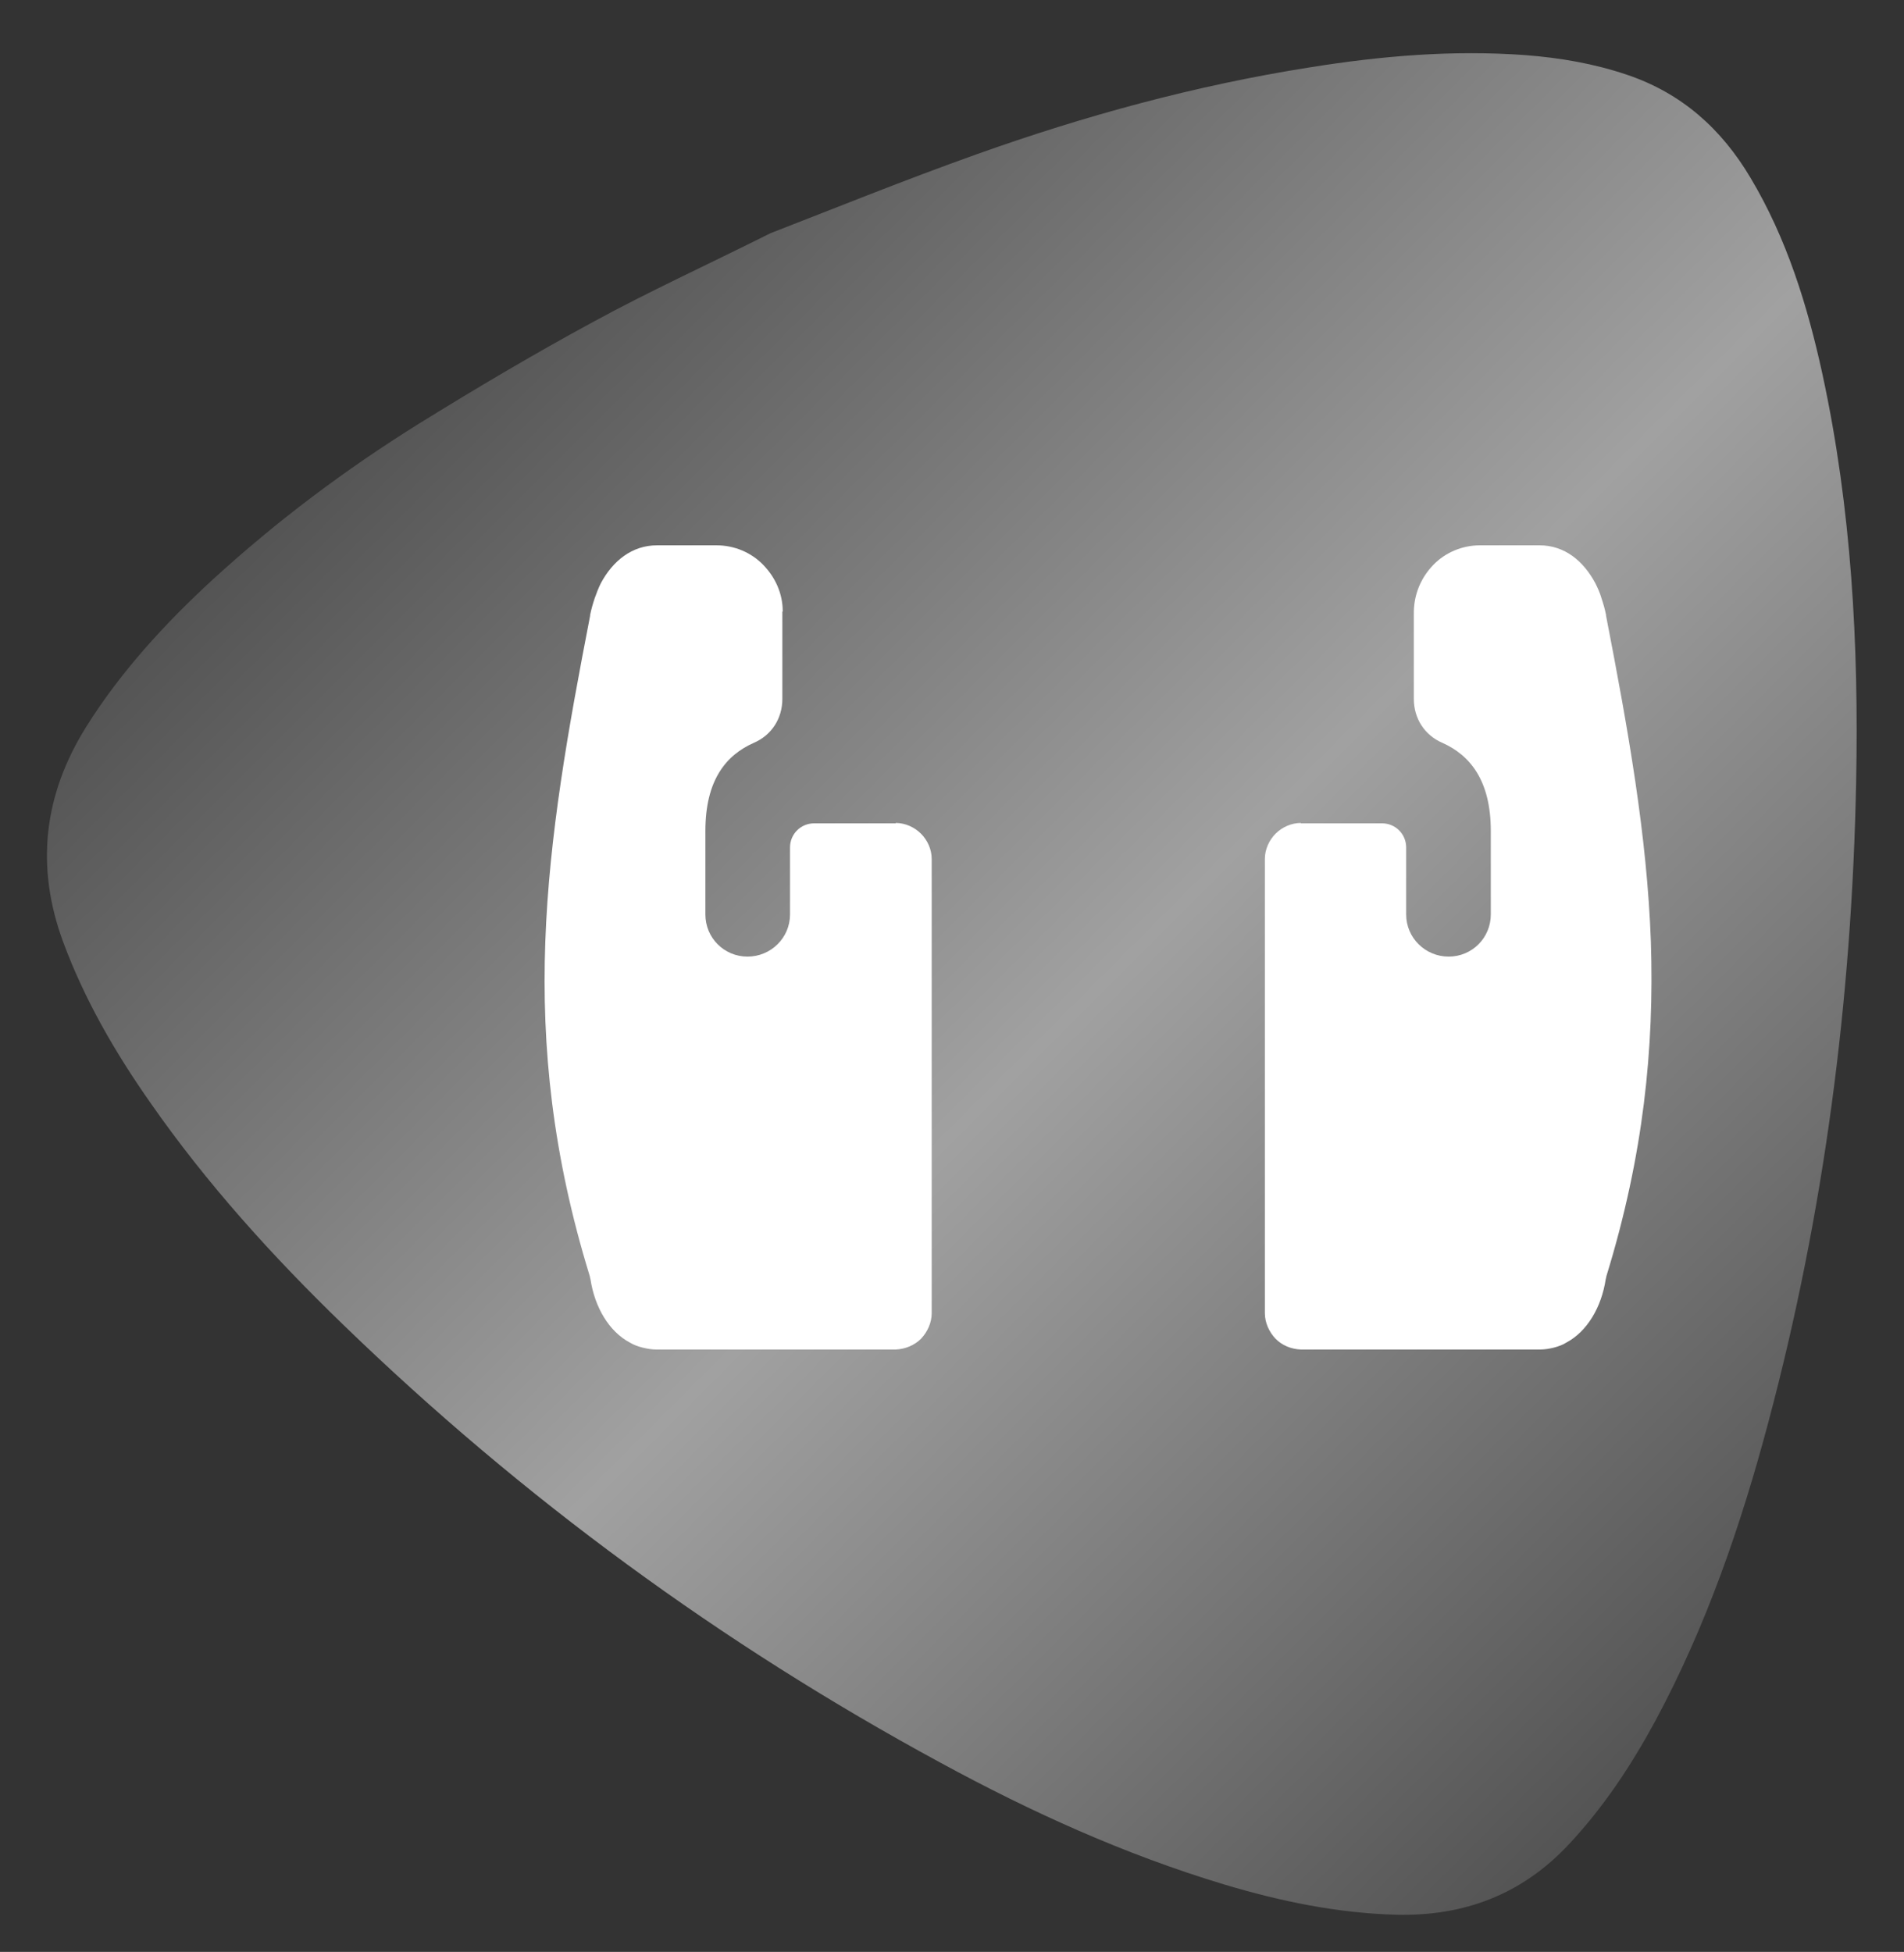 <?xml version="1.0" encoding="UTF-8"?> <!-- Generator: Adobe Illustrator 24.1.2, SVG Export Plug-In . SVG Version: 6.00 Build 0) --> <svg xmlns="http://www.w3.org/2000/svg" xmlns:xlink="http://www.w3.org/1999/xlink" id="Слой_1" x="0px" y="0px" viewBox="0 0 497.2 509.7" style="enable-background:new 0 0 497.2 509.7;" xml:space="preserve"><rect x="0" y="0" width="497.2" height="509.7" fill="#333333" stroke="none"/> <style type="text/css"> .st0{fill:url(#SVGID_1_);} .st1{fill-rule:evenodd;clip-rule:evenodd;fill:#FFFFFF;} </style> <g id="Слой_1_1_"> <g> <linearGradient id="SVGID_1_" gradientUnits="userSpaceOnUse" x1="485.018" y1="406.33" x2="142.622" y2="63.934"> <stop offset="0" style="stop-color:#545454"></stop> <stop offset="0.506" style="stop-color:#A1A1A1"></stop> <stop offset="1" style="stop-color:#545454"></stop> </linearGradient> <path class="st0" d="M201.2,60.9c16.5-6.4,35-13.9,53.8-20.6c28.3-10.1,57.2-18,87-22.7c18.7-3,37.4-4.6,56.4-3.2 c9,0.7,17.8,2.2,26.4,5.1c14.3,4.8,24.7,14.1,32.3,26.9c9.5,15.9,14.9,33.4,18.8,51.3c7.6,35.1,9.5,70.7,8.8,106.5 c-1.1,56.6-8.3,112.3-22.9,167.1c-7.2,27.1-16.3,53.5-29.6,78.2c-6.3,11.6-13.5,22.5-22.6,32.2c-12.2,13-27.2,18.7-44.9,18.3 c-15.4-0.4-30.3-3.5-45-7.9c-25.9-7.8-50.4-18.9-74.1-31.8c-57.2-31-109.2-69.1-155.9-114.3c-18.5-17.9-35.7-36.9-50.4-58 c-9.2-13.1-17.2-26.9-22.8-42c-7.3-19.8-5.1-38.4,6-56.2c9.1-14.5,20.6-27,33.1-38.5c16.6-15.2,34.6-28.7,53.7-40.6 c15-9.3,30.2-18.3,45.7-26.7C169.3,76.2,184.4,69.3,201.2,60.9z"></path> </g> </g> <g> <path class="st1" d="M402,142.4h-15.5h0l0,0c-4.7,0-9.1,1.9-12.2,5.1c-3.1,3.2-5,7.4-5.1,12.2h0v0.1v22.7c0,5.1,2.8,9.5,7.5,11.5 c7.1,3.2,12.6,9.7,12.6,23h0v21.8c0,6.1-4.9,11-11,11c-6.1,0-11.1-4.9-11.1-11v-10.3c0-3.2,0-3.3,0-7.2c0-3.5-2.8-6.3-6.3-6.3 h-21.1h-0.1v-0.1c-2.5,0-4.9,1.1-6.6,2.8c-1.7,1.7-2.8,4.1-2.8,6.6h0v0.1v118.4v0.1h0c0,2.5,1.1,4.9,2.8,6.7c1.7,1.7,4,2.7,6.6,2.8 v0h0.1H402h0.2c1.2,0,2.4-0.2,3.6-0.5c1.1-0.3,2.3-0.7,3.2-1.3c5.5-2.9,9.2-9.3,10.3-16.5l0.1-0.4l0.1-0.5 c9.7-31.5,12.5-59.6,11.6-87.3c-1-27.7-5.9-55.2-11.7-85.1v0l0-0.2c-0.3-1.5-0.7-2.9-1.2-4.4v0c-0.4-1.4-1-2.7-1.6-3.9 C413.5,146.5,408.6,142.4,402,142.4z"></path> <path class="st1" d="M171.6,142.4H187h0.1l0,0c4.7,0,9.1,1.9,12.2,5.1c3.1,3.2,5.1,7.4,5.1,12.2h-0.1v0.1v22.7 c0,5.1-2.8,9.5-7.5,11.5c-7.2,3.2-12.6,9.7-12.6,23h0v21.8c0,6.1,4.9,11,11,11c6.1,0,11.1-4.9,11.1-11v-10.3c0-3.2,0-3.3,0-7.2 c0-3.5,2.8-6.3,6.3-6.3h21.2h0.1v-0.1c2.5,0,4.9,1.1,6.6,2.8c1.7,1.7,2.8,4.1,2.8,6.6l0,0v0.1v118.4v0.1h0c0,2.5-1.1,4.9-2.8,6.7 c-1.7,1.7-4.1,2.7-6.6,2.8v0h-0.1h-62.1h-0.3c-1.2,0-2.4-0.2-3.6-0.5c-1.2-0.3-2.3-0.7-3.3-1.3c-5.5-2.9-9.2-9.3-10.3-16.5 l-0.1-0.4l-0.1-0.5c-9.7-31.5-12.6-59.6-11.6-87.3c1-27.7,5.9-55.2,11.7-85.1v0l0-0.2c0.3-1.5,0.7-2.9,1.2-4.4v0 c0.5-1.4,1-2.7,1.6-3.9C160,146.5,165,142.4,171.6,142.4z"></path> </g> </svg> 
